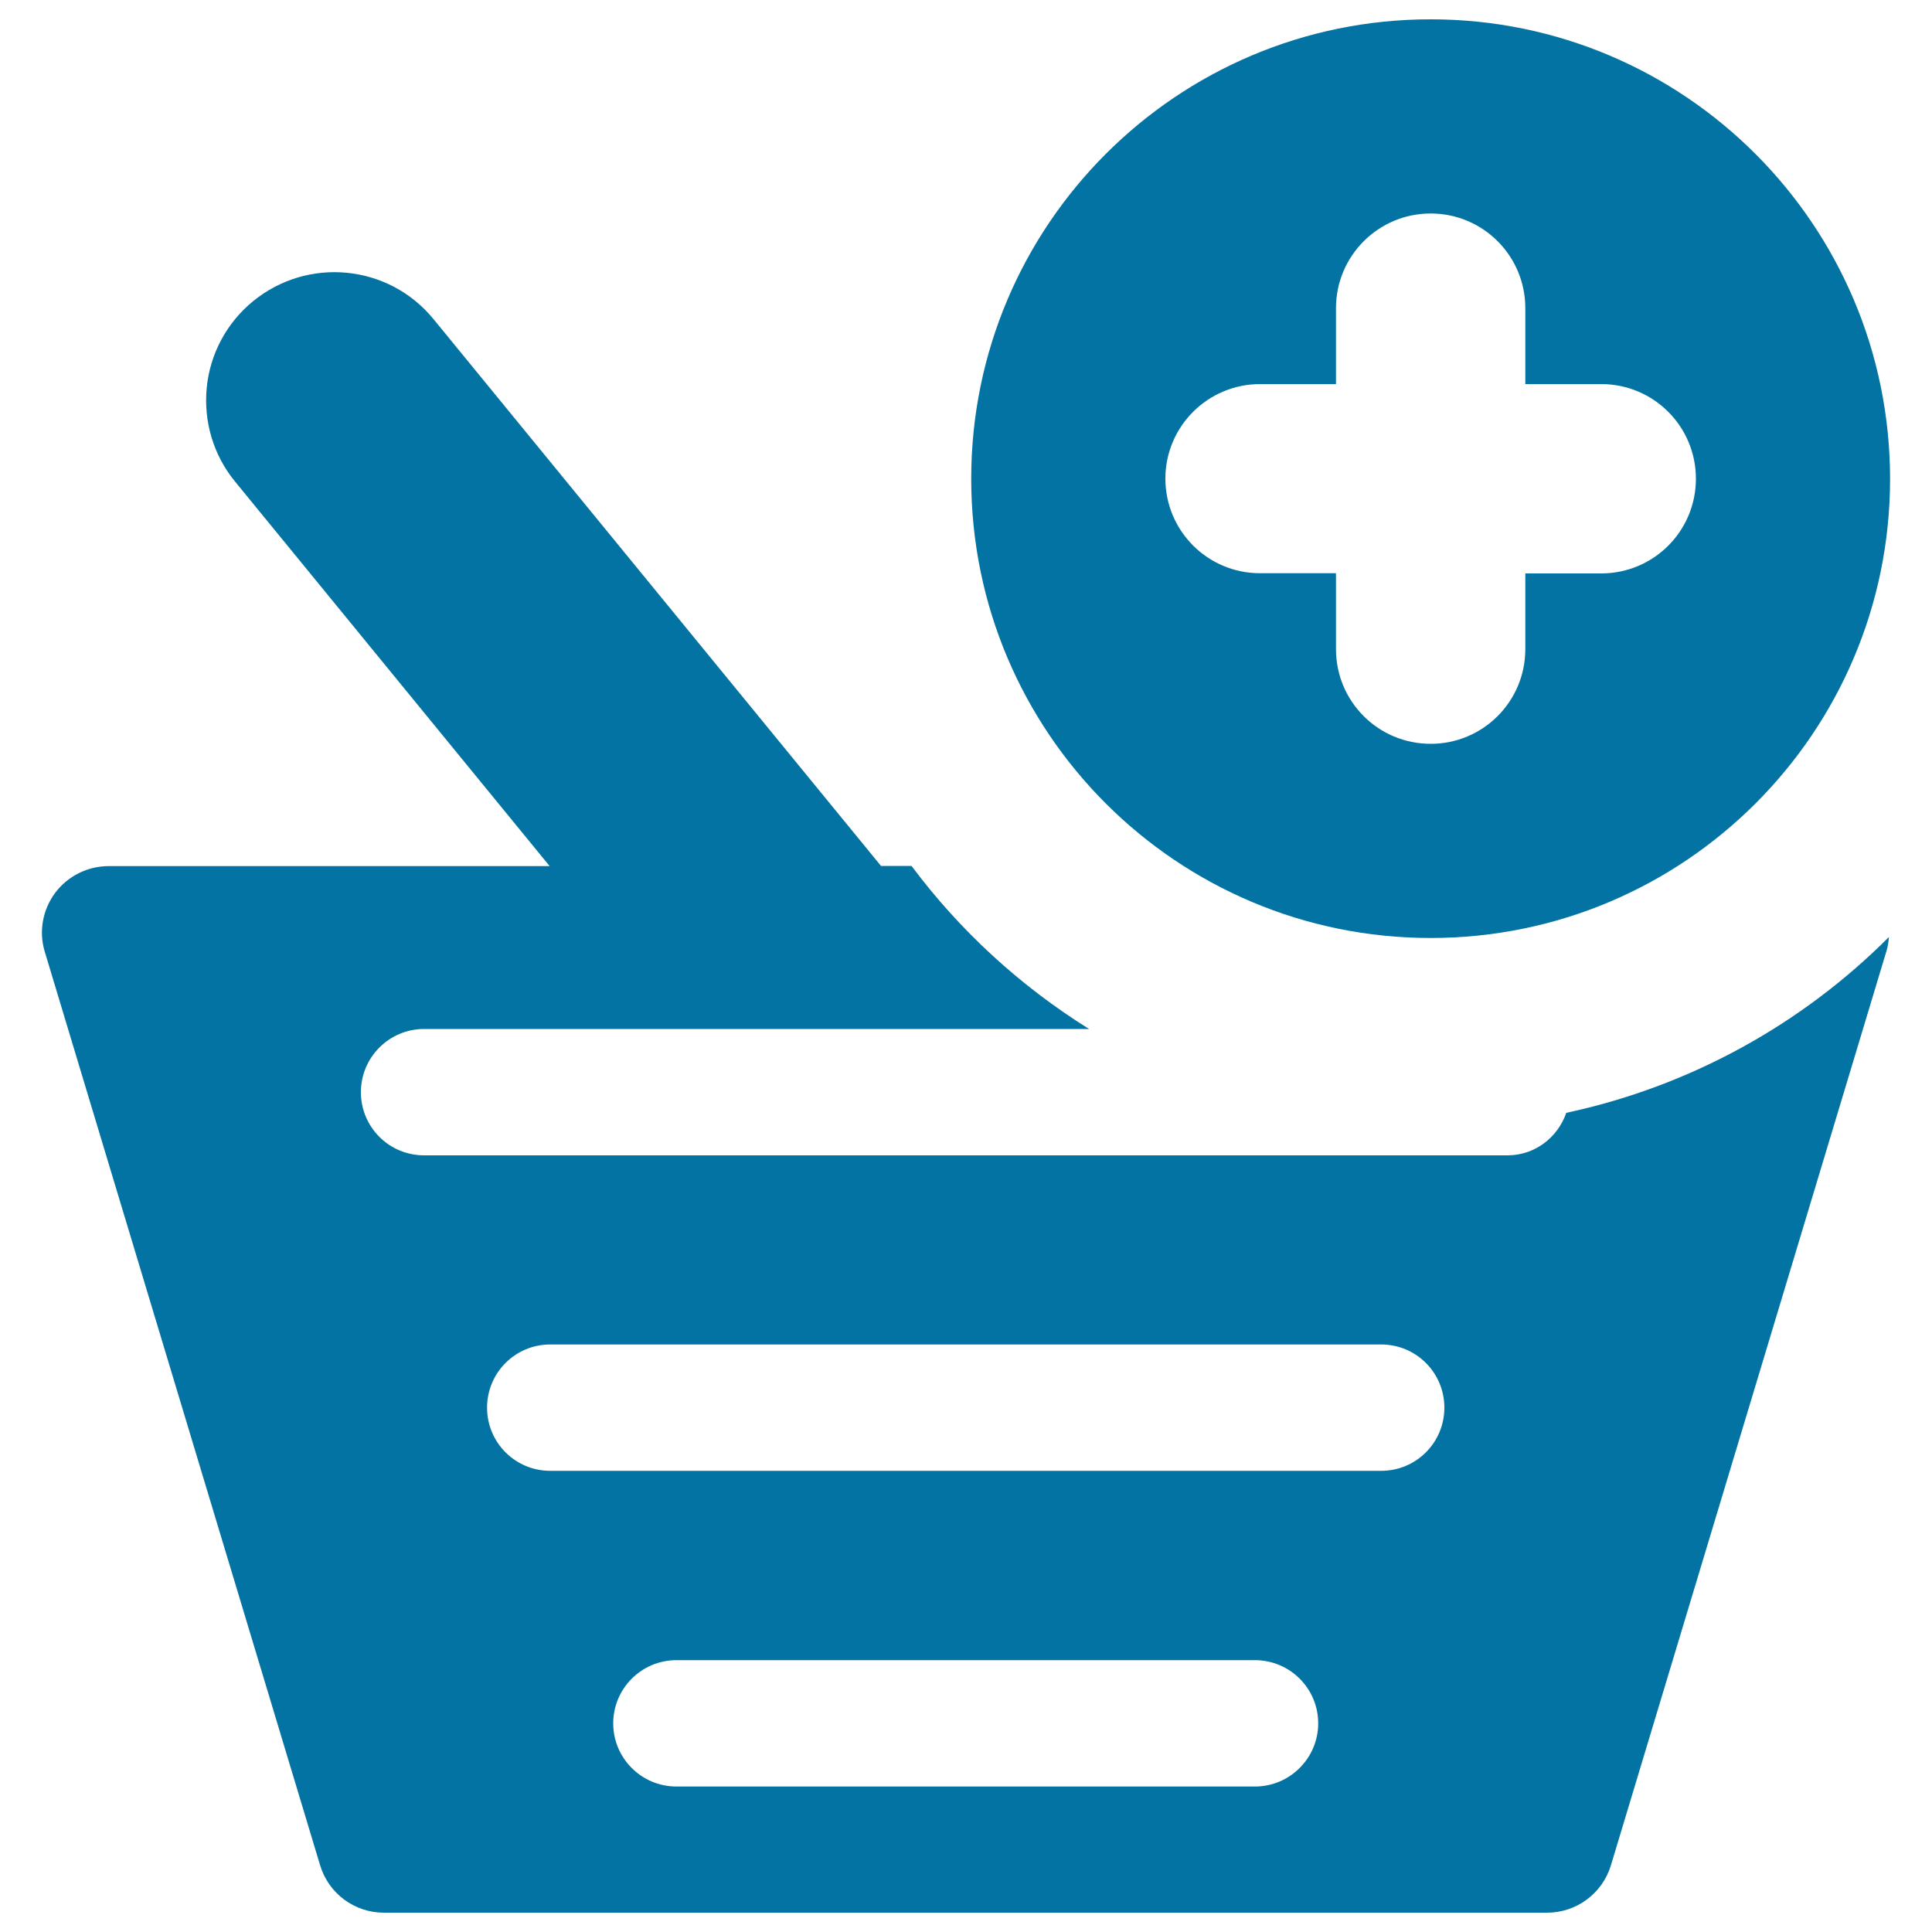 <svg xmlns="http://www.w3.org/2000/svg" viewBox="0 0 1000 1000" style="fill:#0273a2">
<title>Add Goods SVG icon</title>
<g><g id="Icons"><g><path d="M780.3,598H219.5c-18.1,0-32.7-14.6-32.7-32.7c0-18,14.6-32.7,32.7-32.7h344.2c-35.6-22.2-66.8-50.8-91.9-84.4H456l-231.6-283c-23.2-28.4-65-32.5-93.4-9.3c-13.6,11.1-22.3,27.2-24,44.8c-1.7,17.5,3.5,35,14.7,48.6l162.8,199H56.2c-10.9,0-21.2,5.2-27.7,13.9c-6.5,8.8-8.5,20.1-5.3,30.5l142.5,472.8c4.4,14.6,17.8,24.5,33,24.5h602.1c15.2,0,28.6-10,33-24.5l142.5-472.8c0.8-2.5,1.2-5.1,1.4-7.7c-44.9,45-102.6,77.2-167,91C806.3,588.7,794.5,598,780.3,598z M649.6,924.7H350.1c-18,0-32.7-14.6-32.7-32.7c0-18,14.6-32.7,32.7-32.7h299.5c18,0,32.7,14.6,32.7,32.7C682.3,910,667.6,924.7,649.6,924.7z M714.9,761.3H284.8c-18.1,0-32.7-14.6-32.7-32.7s14.6-32.7,32.7-32.7h430.1c18.1,0,32.7,14.6,32.7,32.7S733,761.3,714.9,761.3z"/><path d="M740.5,485.5c131.3,0,237.8-106.4,237.8-237.7C978.2,116.5,871.8,10,740.5,10c-131.3,0-237.8,106.5-237.8,237.8C502.7,379.1,609.2,485.5,740.5,485.5z M652.2,198.8h39.3v-39.3c0-27.1,22-49,49-49c27.1,0,49,21.9,49,49v39.3h39.3c27.1,0,49,21.9,49,49c0,27.1-21.9,49-49,49h-39.3V336c0,27.1-21.9,49-49,49c-27.1,0-49-21.9-49-49v-39.3h-39.3c-27.1,0-49-21.9-49-49C603.2,220.7,625.2,198.8,652.2,198.8z"/></g></g></g>
</svg>